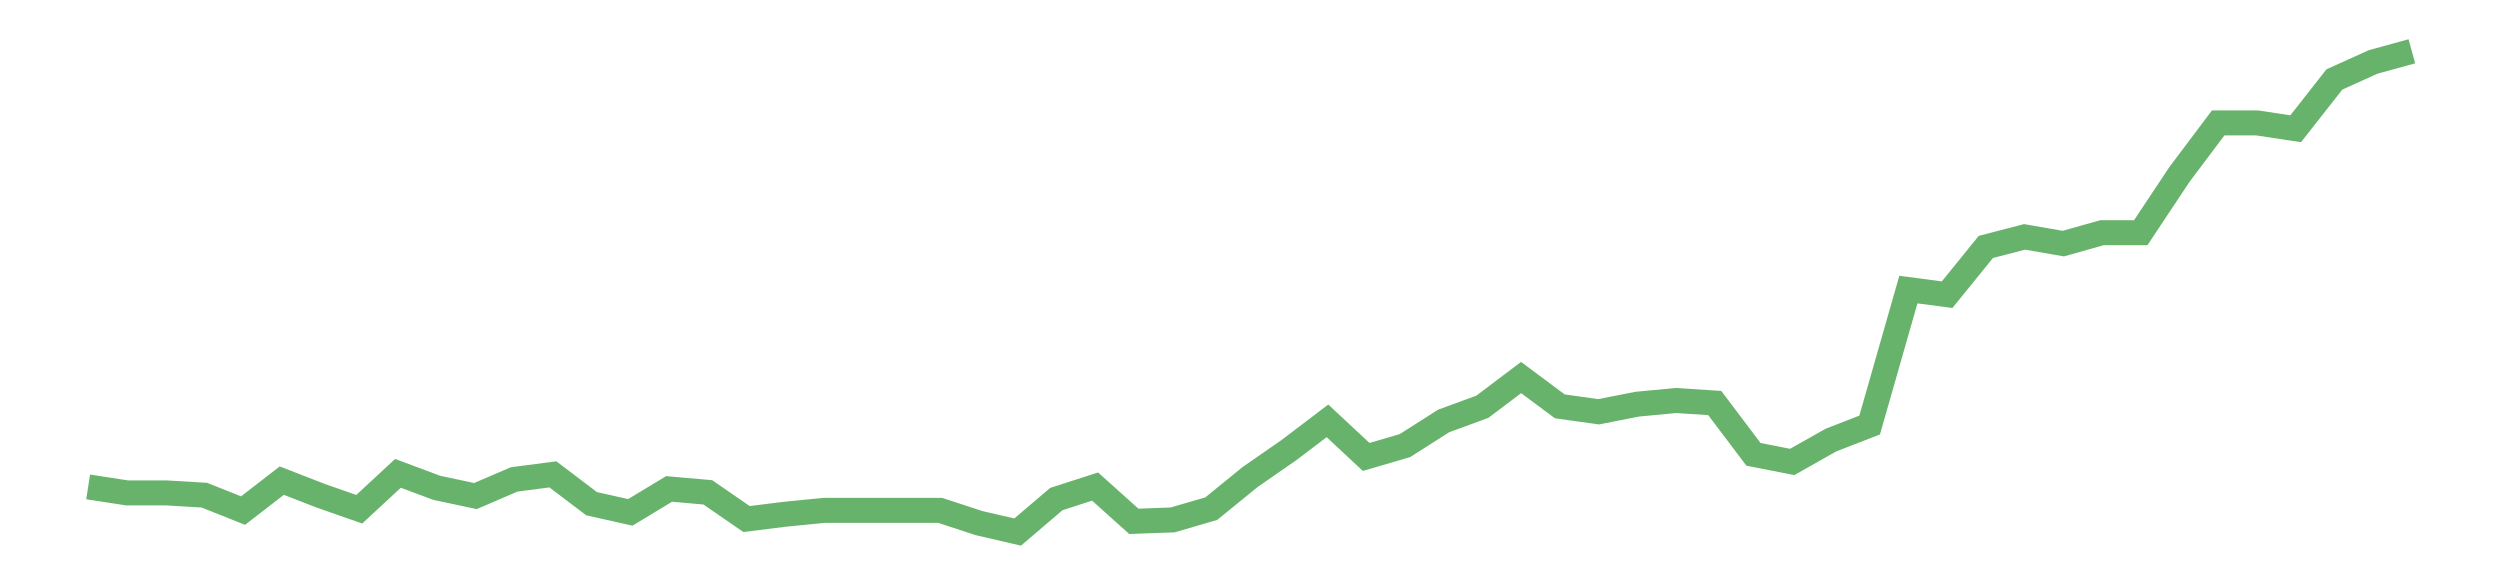 <?xml version='1.0' encoding='utf-8'?>
<svg xmlns="http://www.w3.org/2000/svg" xmlns:xlink="http://www.w3.org/1999/xlink" id="chart-ddaa430a-faff-447e-bf66-d7bb2211c392" class="pygal-chart pygal-sparkline" viewBox="0 0 300 70" width="300" height="70"><!--Generated with pygal 3.0.0 (lxml) ©Kozea 2012-2016 on 2022-08-08--><!--http://pygal.org--><!--http://github.com/Kozea/pygal--><defs><style type="text/css">#chart-ddaa430a-faff-447e-bf66-d7bb2211c392{-webkit-user-select:none;-webkit-font-smoothing:antialiased;font-family:Consolas,"Liberation Mono",Menlo,Courier,monospace}#chart-ddaa430a-faff-447e-bf66-d7bb2211c392 .title{font-family:Consolas,"Liberation Mono",Menlo,Courier,monospace;font-size:16px}#chart-ddaa430a-faff-447e-bf66-d7bb2211c392 .legends .legend text{font-family:Consolas,"Liberation Mono",Menlo,Courier,monospace;font-size:14px}#chart-ddaa430a-faff-447e-bf66-d7bb2211c392 .axis text{font-family:Consolas,"Liberation Mono",Menlo,Courier,monospace;font-size:10px}#chart-ddaa430a-faff-447e-bf66-d7bb2211c392 .axis text.major{font-family:Consolas,"Liberation Mono",Menlo,Courier,monospace;font-size:10px}#chart-ddaa430a-faff-447e-bf66-d7bb2211c392 .text-overlay text.value{font-family:Consolas,"Liberation Mono",Menlo,Courier,monospace;font-size:16px}#chart-ddaa430a-faff-447e-bf66-d7bb2211c392 .text-overlay text.label{font-family:Consolas,"Liberation Mono",Menlo,Courier,monospace;font-size:10px}#chart-ddaa430a-faff-447e-bf66-d7bb2211c392 .tooltip{font-family:Consolas,"Liberation Mono",Menlo,Courier,monospace;font-size:14px}#chart-ddaa430a-faff-447e-bf66-d7bb2211c392 text.no_data{font-family:Consolas,"Liberation Mono",Menlo,Courier,monospace;font-size:64px}
#chart-ddaa430a-faff-447e-bf66-d7bb2211c392{background-color:transparent}#chart-ddaa430a-faff-447e-bf66-d7bb2211c392 path,#chart-ddaa430a-faff-447e-bf66-d7bb2211c392 line,#chart-ddaa430a-faff-447e-bf66-d7bb2211c392 rect,#chart-ddaa430a-faff-447e-bf66-d7bb2211c392 circle{-webkit-transition:150ms;-moz-transition:150ms;transition:150ms}#chart-ddaa430a-faff-447e-bf66-d7bb2211c392 .graph &gt; .background{fill:transparent}#chart-ddaa430a-faff-447e-bf66-d7bb2211c392 .plot &gt; .background{fill:transparent}#chart-ddaa430a-faff-447e-bf66-d7bb2211c392 .graph{fill:rgba(0,0,0,.87)}#chart-ddaa430a-faff-447e-bf66-d7bb2211c392 text.no_data{fill:rgba(0,0,0,1)}#chart-ddaa430a-faff-447e-bf66-d7bb2211c392 .title{fill:rgba(0,0,0,1)}#chart-ddaa430a-faff-447e-bf66-d7bb2211c392 .legends .legend text{fill:rgba(0,0,0,.87)}#chart-ddaa430a-faff-447e-bf66-d7bb2211c392 .legends .legend:hover text{fill:rgba(0,0,0,1)}#chart-ddaa430a-faff-447e-bf66-d7bb2211c392 .axis .line{stroke:rgba(0,0,0,1)}#chart-ddaa430a-faff-447e-bf66-d7bb2211c392 .axis .guide.line{stroke:rgba(0,0,0,.54)}#chart-ddaa430a-faff-447e-bf66-d7bb2211c392 .axis .major.line{stroke:rgba(0,0,0,.87)}#chart-ddaa430a-faff-447e-bf66-d7bb2211c392 .axis text.major{fill:rgba(0,0,0,1)}#chart-ddaa430a-faff-447e-bf66-d7bb2211c392 .axis.y .guides:hover .guide.line,#chart-ddaa430a-faff-447e-bf66-d7bb2211c392 .line-graph .axis.x .guides:hover .guide.line,#chart-ddaa430a-faff-447e-bf66-d7bb2211c392 .stackedline-graph .axis.x .guides:hover .guide.line,#chart-ddaa430a-faff-447e-bf66-d7bb2211c392 .xy-graph .axis.x .guides:hover .guide.line{stroke:rgba(0,0,0,1)}#chart-ddaa430a-faff-447e-bf66-d7bb2211c392 .axis .guides:hover text{fill:rgba(0,0,0,1)}#chart-ddaa430a-faff-447e-bf66-d7bb2211c392 .reactive{fill-opacity:.7;stroke-opacity:.8;stroke-width:3}#chart-ddaa430a-faff-447e-bf66-d7bb2211c392 .ci{stroke:rgba(0,0,0,.87)}#chart-ddaa430a-faff-447e-bf66-d7bb2211c392 .reactive.active,#chart-ddaa430a-faff-447e-bf66-d7bb2211c392 .active .reactive{fill-opacity:.8;stroke-opacity:.9;stroke-width:4}#chart-ddaa430a-faff-447e-bf66-d7bb2211c392 .ci .reactive.active{stroke-width:1.5}#chart-ddaa430a-faff-447e-bf66-d7bb2211c392 .series text{fill:rgba(0,0,0,1)}#chart-ddaa430a-faff-447e-bf66-d7bb2211c392 .tooltip rect{fill:transparent;stroke:rgba(0,0,0,1);-webkit-transition:opacity 150ms;-moz-transition:opacity 150ms;transition:opacity 150ms}#chart-ddaa430a-faff-447e-bf66-d7bb2211c392 .tooltip .label{fill:rgba(0,0,0,.87)}#chart-ddaa430a-faff-447e-bf66-d7bb2211c392 .tooltip .label{fill:rgba(0,0,0,.87)}#chart-ddaa430a-faff-447e-bf66-d7bb2211c392 .tooltip .legend{font-size:.8em;fill:rgba(0,0,0,.54)}#chart-ddaa430a-faff-447e-bf66-d7bb2211c392 .tooltip .x_label{font-size:.6em;fill:rgba(0,0,0,1)}#chart-ddaa430a-faff-447e-bf66-d7bb2211c392 .tooltip .xlink{font-size:.5em;text-decoration:underline}#chart-ddaa430a-faff-447e-bf66-d7bb2211c392 .tooltip .value{font-size:1.5em}#chart-ddaa430a-faff-447e-bf66-d7bb2211c392 .bound{font-size:.5em}#chart-ddaa430a-faff-447e-bf66-d7bb2211c392 .max-value{font-size:.75em;fill:rgba(0,0,0,.54)}#chart-ddaa430a-faff-447e-bf66-d7bb2211c392 .map-element{fill:transparent;stroke:rgba(0,0,0,.54) !important}#chart-ddaa430a-faff-447e-bf66-d7bb2211c392 .map-element .reactive{fill-opacity:inherit;stroke-opacity:inherit}#chart-ddaa430a-faff-447e-bf66-d7bb2211c392 .color-0,#chart-ddaa430a-faff-447e-bf66-d7bb2211c392 .color-0 a:visited{stroke:#43a047;fill:#43a047}#chart-ddaa430a-faff-447e-bf66-d7bb2211c392 .text-overlay .color-0 text{fill:black}
#chart-ddaa430a-faff-447e-bf66-d7bb2211c392 text.no_data{text-anchor:middle}#chart-ddaa430a-faff-447e-bf66-d7bb2211c392 .guide.line{fill:none}#chart-ddaa430a-faff-447e-bf66-d7bb2211c392 .centered{text-anchor:middle}#chart-ddaa430a-faff-447e-bf66-d7bb2211c392 .title{text-anchor:middle}#chart-ddaa430a-faff-447e-bf66-d7bb2211c392 .legends .legend text{fill-opacity:1}#chart-ddaa430a-faff-447e-bf66-d7bb2211c392 .axis.x text{text-anchor:middle}#chart-ddaa430a-faff-447e-bf66-d7bb2211c392 .axis.x:not(.web) text[transform]{text-anchor:start}#chart-ddaa430a-faff-447e-bf66-d7bb2211c392 .axis.x:not(.web) text[transform].backwards{text-anchor:end}#chart-ddaa430a-faff-447e-bf66-d7bb2211c392 .axis.y text{text-anchor:end}#chart-ddaa430a-faff-447e-bf66-d7bb2211c392 .axis.y text[transform].backwards{text-anchor:start}#chart-ddaa430a-faff-447e-bf66-d7bb2211c392 .axis.y2 text{text-anchor:start}#chart-ddaa430a-faff-447e-bf66-d7bb2211c392 .axis.y2 text[transform].backwards{text-anchor:end}#chart-ddaa430a-faff-447e-bf66-d7bb2211c392 .axis .guide.line{stroke-dasharray:4,4;stroke:black}#chart-ddaa430a-faff-447e-bf66-d7bb2211c392 .axis .major.guide.line{stroke-dasharray:6,6;stroke:black}#chart-ddaa430a-faff-447e-bf66-d7bb2211c392 .horizontal .axis.y .guide.line,#chart-ddaa430a-faff-447e-bf66-d7bb2211c392 .horizontal .axis.y2 .guide.line,#chart-ddaa430a-faff-447e-bf66-d7bb2211c392 .vertical .axis.x .guide.line{opacity:0}#chart-ddaa430a-faff-447e-bf66-d7bb2211c392 .horizontal .axis.always_show .guide.line,#chart-ddaa430a-faff-447e-bf66-d7bb2211c392 .vertical .axis.always_show .guide.line{opacity:1 !important}#chart-ddaa430a-faff-447e-bf66-d7bb2211c392 .axis.y .guides:hover .guide.line,#chart-ddaa430a-faff-447e-bf66-d7bb2211c392 .axis.y2 .guides:hover .guide.line,#chart-ddaa430a-faff-447e-bf66-d7bb2211c392 .axis.x .guides:hover .guide.line{opacity:1}#chart-ddaa430a-faff-447e-bf66-d7bb2211c392 .axis .guides:hover text{opacity:1}#chart-ddaa430a-faff-447e-bf66-d7bb2211c392 .nofill{fill:none}#chart-ddaa430a-faff-447e-bf66-d7bb2211c392 .subtle-fill{fill-opacity:.2}#chart-ddaa430a-faff-447e-bf66-d7bb2211c392 .dot{stroke-width:1px;fill-opacity:1;stroke-opacity:1}#chart-ddaa430a-faff-447e-bf66-d7bb2211c392 .dot.active{stroke-width:5px}#chart-ddaa430a-faff-447e-bf66-d7bb2211c392 .dot.negative{fill:transparent}#chart-ddaa430a-faff-447e-bf66-d7bb2211c392 text,#chart-ddaa430a-faff-447e-bf66-d7bb2211c392 tspan{stroke:none !important}#chart-ddaa430a-faff-447e-bf66-d7bb2211c392 .series text.active{opacity:1}#chart-ddaa430a-faff-447e-bf66-d7bb2211c392 .tooltip rect{fill-opacity:.95;stroke-width:.5}#chart-ddaa430a-faff-447e-bf66-d7bb2211c392 .tooltip text{fill-opacity:1}#chart-ddaa430a-faff-447e-bf66-d7bb2211c392 .showable{visibility:hidden}#chart-ddaa430a-faff-447e-bf66-d7bb2211c392 .showable.shown{visibility:visible}#chart-ddaa430a-faff-447e-bf66-d7bb2211c392 .gauge-background{fill:rgba(229,229,229,1);stroke:none}#chart-ddaa430a-faff-447e-bf66-d7bb2211c392 .bg-lines{stroke:transparent;stroke-width:2px}</style><script type="text/javascript">window.pygal = window.pygal || {};window.pygal.config = window.pygal.config || {};window.pygal.config['ddaa430a-faff-447e-bf66-d7bb2211c392'] = {"allow_interruptions": false, "box_mode": "extremes", "classes": ["pygal-chart", "pygal-sparkline"], "css": ["file://style.css", "file://graph.css"], "defs": [], "disable_xml_declaration": false, "dots_size": 2.5, "dynamic_print_values": false, "explicit_size": true, "fill": false, "force_uri_protocol": "https", "formatter": null, "half_pie": false, "height": 70, "include_x_axis": false, "inner_radius": 0, "interpolate": null, "interpolation_parameters": {}, "interpolation_precision": 250, "inverse_y_axis": false, "js": [], "legend_at_bottom": false, "legend_at_bottom_columns": null, "legend_box_size": 12, "logarithmic": false, "margin": 5, "margin_bottom": null, "margin_left": null, "margin_right": null, "margin_top": null, "max_scale": 2, "min_scale": 1, "missing_value_fill_truncation": "x", "no_data_text": "", "no_prefix": false, "order_min": null, "pretty_print": false, "print_labels": false, "print_values": false, "print_values_position": "center", "print_zeroes": true, "range": null, "rounded_bars": null, "secondary_range": null, "show_dots": false, "show_legend": false, "show_minor_x_labels": true, "show_minor_y_labels": true, "show_only_major_dots": false, "show_x_guides": false, "show_x_labels": false, "show_y_guides": true, "show_y_labels": false, "spacing": 0, "stack_from_top": false, "strict": false, "stroke": true, "stroke_style": null, "style": {"background": "transparent", "ci_colors": [], "colors": ["#43a047", "#43a047", "#43a047", "#43a047", "#43a047"], "dot_opacity": "1", "font_family": "Consolas, \"Liberation Mono\", Menlo, Courier, monospace", "foreground": "rgba(0, 0, 0, .87)", "foreground_strong": "rgba(0, 0, 0, 1)", "foreground_subtle": "rgba(0, 0, 0, .54)", "guide_stroke_color": "black", "guide_stroke_dasharray": "4,4", "label_font_family": "Consolas, \"Liberation Mono\", Menlo, Courier, monospace", "label_font_size": 10, "legend_font_family": "Consolas, \"Liberation Mono\", Menlo, Courier, monospace", "legend_font_size": 14, "major_guide_stroke_color": "black", "major_guide_stroke_dasharray": "6,6", "major_label_font_family": "Consolas, \"Liberation Mono\", Menlo, Courier, monospace", "major_label_font_size": 10, "no_data_font_family": "Consolas, \"Liberation Mono\", Menlo, Courier, monospace", "no_data_font_size": 64, "opacity": ".7", "opacity_hover": ".8", "plot_background": "transparent", "stroke_opacity": ".8", "stroke_opacity_hover": ".9", "stroke_width": 3, "stroke_width_hover": "4", "title_font_family": "Consolas, \"Liberation Mono\", Menlo, Courier, monospace", "title_font_size": 16, "tooltip_font_family": "Consolas, \"Liberation Mono\", Menlo, Courier, monospace", "tooltip_font_size": 14, "transition": "150ms", "value_background": "rgba(229, 229, 229, 1)", "value_colors": [], "value_font_family": "Consolas, \"Liberation Mono\", Menlo, Courier, monospace", "value_font_size": 16, "value_label_font_family": "Consolas, \"Liberation Mono\", Menlo, Courier, monospace", "value_label_font_size": 10}, "title": null, "tooltip_border_radius": 0, "tooltip_fancy_mode": true, "truncate_label": null, "truncate_legend": null, "width": 300, "x_label_rotation": 0, "x_labels": null, "x_labels_major": null, "x_labels_major_count": null, "x_labels_major_every": null, "x_title": null, "xrange": null, "y_label_rotation": 0, "y_labels": null, "y_labels_major": null, "y_labels_major_count": null, "y_labels_major_every": null, "y_title": null, "zero": 0, "legends": [""]}</script></defs><title>Pygal</title><g class="graph line-graph vertical"><rect x="0" y="0" width="300" height="70" class="background"/><g transform="translate(5, 5)" class="plot"><rect x="0" y="0" width="290" height="60" class="background"/><g class="series serie-0 color-0"><path d="M5.577 53.43 L10.224 54.144 14.872 54.144 19.519 54.419 24.167 56.27 28.814 52.677 33.462 54.481 38.109 56.109 42.756 51.803 47.404 53.536 52.051 54.528 56.699 52.528 61.346 51.924 65.994 55.446 70.641 56.485 75.288 53.673 79.936 54.081 84.583 57.285 89.231 56.705 93.878 56.246 98.526 56.246 103.173 56.246 107.821 56.246 112.468 57.768 117.115 58.846 121.763 54.885 126.41 53.387 131.058 57.56 135.705 57.391 140.353 56.038 145 52.254 149.647 49.03 154.295 45.501 158.942 49.834 163.59 48.473 168.237 45.516 172.885 43.81 177.532 40.304 182.179 43.763 186.827 44.414 191.474 43.5 196.122 43.061 200.769 43.363 205.417 49.52 210.064 50.434 214.712 47.81 219.359 46.003 224.006 29.751 228.654 30.363 233.301 24.633 237.949 23.425 242.596 24.233 247.244 22.923 251.891 22.923 256.538 15.927 261.186 9.746 265.833 9.746 270.481 10.452 275.128 4.534 279.776 2.432 284.423 1.154" class="line reactive nofill"/></g></g><g class="titles"/><g transform="translate(5, 5)" class="plot overlay"><g class="series serie-0 color-0"/></g><g transform="translate(5, 5)" class="plot text-overlay"><g class="series serie-0 color-0"/></g><g transform="translate(5, 5)" class="plot tooltip-overlay"><g transform="translate(0 0)" style="opacity: 0" class="tooltip"><rect rx="0" ry="0" width="0" height="0" class="tooltip-box"/><g class="text"/></g></g></g></svg>